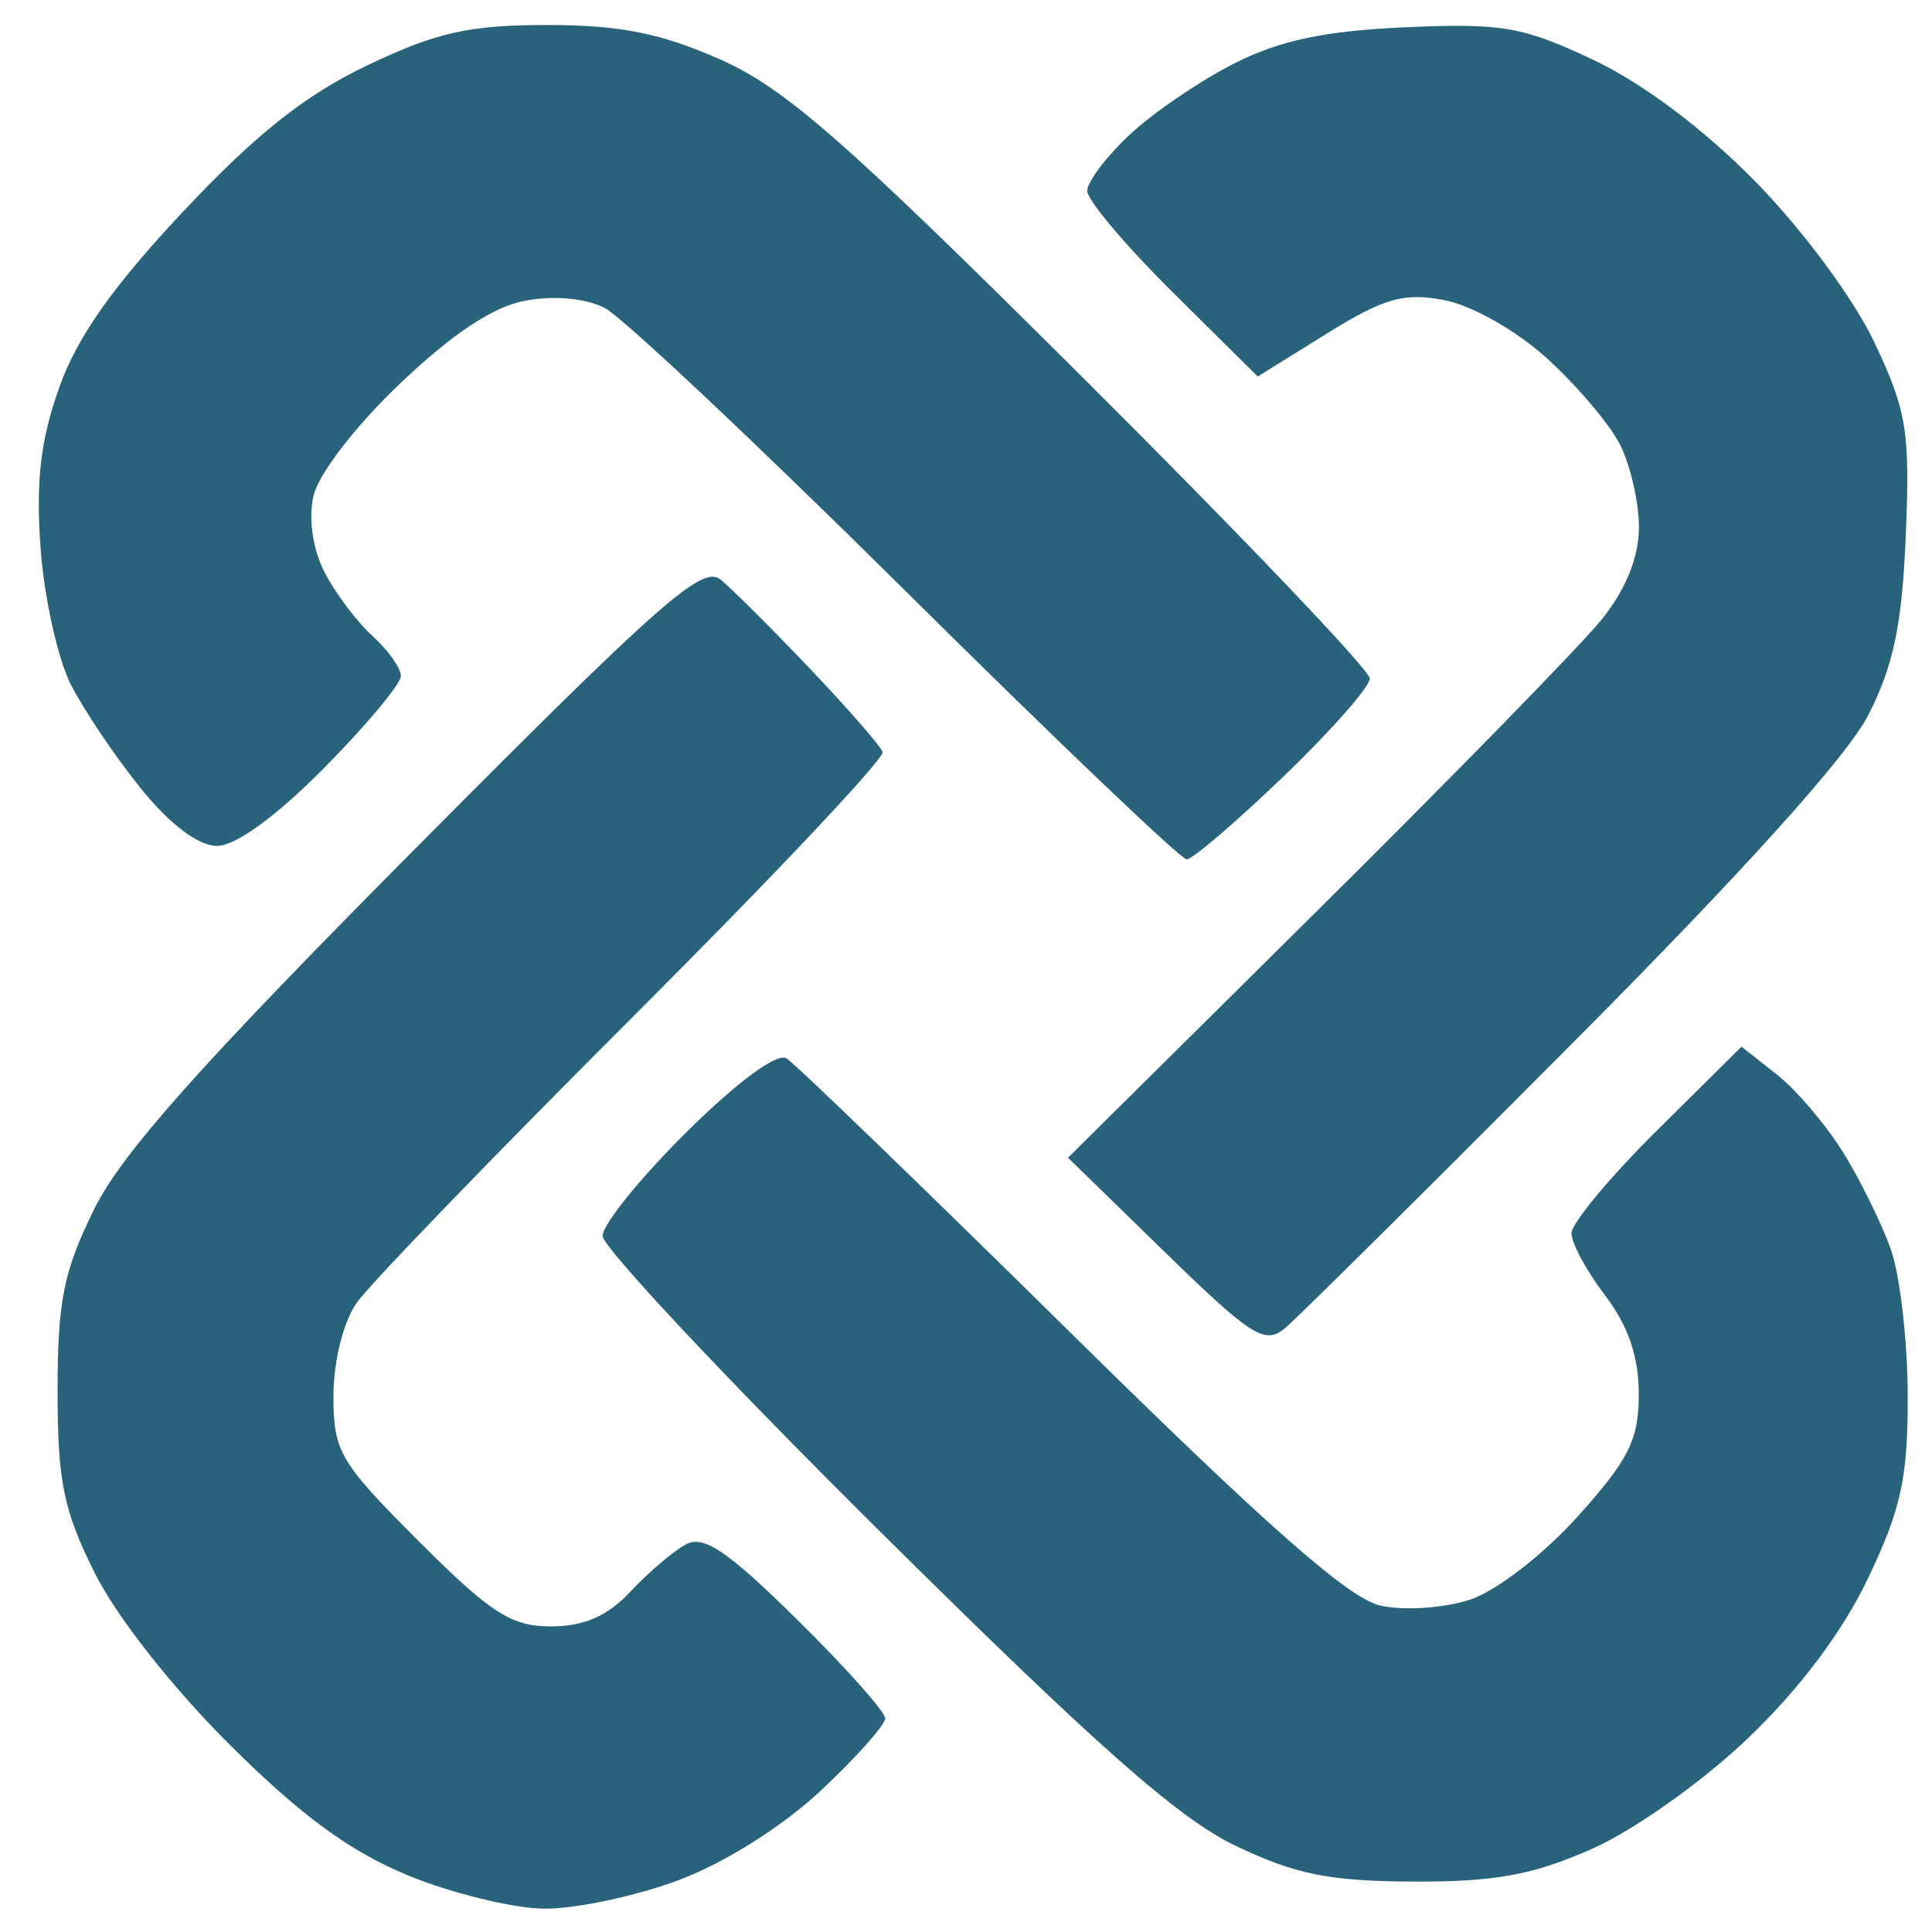 <?xml version="1.0" encoding="UTF-8"?> <!-- Created with Inkscape (http://www.inkscape.org/) --> <svg xmlns="http://www.w3.org/2000/svg" width="512" height="512" version="1.1" viewBox="0 0 135.47 135.47"><defs><clipPath id="clipPath8109-8-8"><rect x="72.92" y="86.179" width="1012" height="921.45" fill="#00f" fill-rule="evenodd"></rect></clipPath></defs><path transform="matrix(.163 0 0 .163 -20.223 -21.481)" d="m358.47 952.85c-13.412-0.075-39.868-6.502-58.79-14.28-25.038-10.293-45.898-25.56-76.621-56.078-24.734-24.569-48.843-55.214-58.218-74-13.47-26.993-16.002-39.391-16.002-78.377 0-38.706 2.582-51.54 15.722-78.15 11.881-24.06 45.617-61.945 138.09-155.06 105.58-106.32 123.61-122.2 131.42-115.78 4.983 4.096 22.297 21.363 38.476 38.37 16.179 17.007 30.222 33.101 31.207 35.763 0.985 2.663-47.307 53.873-107.31 113.8-60.008 59.928-113.56 115.4-119.02 123.27-5.722 8.263-9.911 25.187-9.911 40.04 0 23.876 2.638 28.365 36.663 62.39 31.027 31.027 39.771 36.663 56.88 36.663 14.287 0 24.334-4.401 34.251-15.004 7.719-8.252 18.42-17.369 23.779-20.259 7.669-4.135 17.844 2.725 47.758 32.201 20.907 20.601 38.013 39.781 38.013 42.622s-12.506 16.864-27.79 31.161c-16.468 15.404-41.321 31.057-61.001 38.42-18.266 6.834-44.184 12.364-57.596 12.288zm373.44-11.652c-36.139-0.171-50.796-3.14-76.538-15.503-24.44-11.738-59.752-42.952-151.96-134.32-66.066-65.468-120.12-123.04-120.12-127.94s16.281-25.029 36.181-44.733c21.78-21.566 38.866-34.157 42.928-31.632 3.711 2.306 58.591 55.313 121.96 117.79 84.867 83.681 120.06 114.66 133.61 117.64 10.182 2.236 27.381 1.08 38.497-2.589 11.344-3.744 31.518-19.339 46.331-35.815 21.997-24.466 26.239-32.972 26.239-52.614 0-16.073-4.544-29.388-14.472-42.405-7.96-10.436-14.472-22.479-14.472-26.764 0-4.284 16.453-24.096 36.562-44.027l36.562-36.237 15.124 11.897c8.318 6.543 21.172 21.623 28.563 33.51 7.391 11.887 16.656 30.731 20.588 41.875 3.932 11.144 7.188 39.426 7.236 62.85 0.072 35.361-2.821 48.684-17.05 78.498-11.088 23.233-29.416 47.62-51.922 69.087-19.568 18.665-48.862 39.404-66.967 47.411-25.351 11.211-41.671 14.188-76.882 14.021zm1343.2-112.16c-19.43 1.346-43.789-1.114-58.51-5.91-13.872-4.519-31.809-14.269-39.862-21.669-8.052-7.399-19.692-24.692-25.867-38.428-7.222-16.066-11.303-38.208-11.441-62.073-0.149-25.797 3.227-43.76 11.082-58.965 6.212-12.026 21.548-29.111 34.078-37.965s36.873-19.816 54.094-24.359c17.221-4.543 59.488-10.043 93.927-12.222l62.616-3.962-0.252-32.462c-0.139-17.854-2.448-43.83-5.132-57.724-2.833-14.668-11.28-31.661-20.141-40.522-13.386-13.386-19.925-15.261-53.232-15.261-35.197 0-39.148 1.318-54.09 18.04-10.389 11.627-17.582 27.8-20.236 45.498-4.058 27.063-4.378 27.406-22.179 23.846-9.934-1.987-24.059-7.542-31.389-12.345-8.087-5.299-13.59-14.94-13.994-24.519-0.366-8.682-0.125-20.805 0.537-26.94 0.662-6.135 4.994-16.939 9.627-24.009 4.633-7.07 21.349-18.416 37.148-25.212 16.533-7.112 47.743-13.816 73.532-15.795 26.745-2.052 58.392-0.61 78.51 3.577 26.62 5.54 38.947 12.081 58.652 31.121 19.642 18.978 26.325 30.631 31.422 54.783 3.672 17.402 6.474 87.079 6.474 161.02 0 87.021 2.212 134.55 6.655 142.99 3.661 6.954 9.522 14.558 13.025 16.898 3.503 2.339 12.231 4.293 19.395 4.342 10.593 0.072 13.025 3.331 13.025 17.455v17.367h-109.07l-3.156-15.92c-1.736-8.756-4.838-25.688-6.893-37.628-2.055-11.94-5.401-21.647-7.434-21.572-2.034 0.075-11.512 10.744-21.064 23.709-9.552 12.964-28.437 30.082-41.967 38.04-16.118 9.479-36.079 15.263-57.889 16.774zm7.949-49.715c16.704 0 37.704-2.771 46.667-6.157s23.521-13.05 32.352-21.475c8.831-8.425 19.902-28.269 24.603-44.099 4.701-15.83 8.547-46.934 8.547-69.12v-40.339l-53.197 3.776c-35.434 2.515-61.414 7.753-77.802 15.687-17.855 8.643-27.877 18.67-36.531 36.546-6.559 13.549-11.926 35.366-11.926 48.481 0 13.115 2.445 30.277 5.434 38.139s11.295 19.753 18.458 26.427c9.791 9.122 20.562 12.134 43.395 12.134zm612.91 49.452c-22.287 1.209-49.32-0.046-60.073-2.785-10.753-2.741-26.383-10.016-34.733-16.166-8.463-6.233-19.555-23.785-25.06-39.656-8.325-24-9.917-52.803-10.131-183.33l-0.253-154.85h-31.839c-29.969 0-31.839-0.837-31.839-14.249 0-11.816 4.111-15.356 24.07-20.731 13.239-3.565 31.014-13.434 39.502-21.932s20.085-28.475 25.773-44.395 11.276-32.201 12.417-36.181c1.141-3.98 9.972-7.236 19.623-7.236h17.548v98.411h109.99v46.311h-109.99l0.011 151.96c0.01 133.11 1.265 154.46 10.131 172.14 5.567 11.099 16.634 23.602 24.594 27.784 9.182 4.824 26.64 6.641 47.758 4.971 33.219-2.627 33.286-2.599 33.286 13.566 0 10.05-3.845 17.711-10.13 20.183-5.572 2.192-28.366 4.974-50.653 6.183zm416.8 0c-22.287 1.209-49.32-0.046-60.073-2.785-10.753-2.741-26.383-10.016-34.734-16.166-8.463-6.233-19.555-23.785-25.06-39.656-8.325-24-9.917-52.803-10.131-183.33l-0.253-154.85h-31.839c-29.969 0-31.839-0.837-31.839-14.249 0-11.816 4.111-15.356 24.07-20.731 13.239-3.565 31.014-13.434 39.502-21.932s20.085-28.475 25.773-44.395 11.276-32.201 12.417-36.181c1.141-3.98 9.972-7.236 19.623-7.236h17.548v98.411h109.99v46.311h-109.99l0.012 151.96c0.01 133.11 1.265 154.46 10.131 172.14 5.567 11.099 16.634 23.602 24.594 27.784 9.182 4.824 26.64 6.641 47.758 4.971 33.219-2.627 33.286-2.599 33.286 13.566 0 10.05-3.845 17.711-10.131 20.183-5.572 2.192-28.366 4.974-50.653 6.183zm386.41 0.263c-19.43 1.346-43.789-1.114-58.51-5.91-13.872-4.519-31.809-14.269-39.862-21.669-8.052-7.399-19.692-24.692-25.867-38.428-7.222-16.066-11.303-38.208-11.441-62.073-0.149-25.797 3.227-43.76 11.081-58.965 6.213-12.026 21.548-29.111 34.078-37.965s36.873-19.816 54.094-24.359c17.221-4.543 59.488-10.043 93.927-12.222l62.616-3.962-0.252-32.462c-0.139-17.854-2.448-43.83-5.132-57.724-2.833-14.668-11.28-31.661-20.14-40.522-13.386-13.386-19.925-15.261-53.232-15.261-35.197 0-39.149 1.318-54.09 18.04-10.389 11.627-17.582 27.8-20.236 45.498-4.058 27.063-4.378 27.406-22.179 23.846-9.934-1.987-24.059-7.542-31.389-12.345-8.087-5.299-13.59-14.94-13.994-24.519-0.366-8.682-0.125-20.805 0.537-26.94 0.662-6.135 4.994-16.939 9.627-24.009 4.633-7.07 21.349-18.416 37.148-25.212 16.533-7.112 47.743-13.816 73.532-15.795 26.745-2.052 58.392-0.61 78.51 3.577 26.62 5.54 38.947 12.081 58.652 31.121 19.642 18.978 26.325 30.631 31.422 54.783 3.672 17.402 6.474 87.079 6.474 161.02 0 87.021 2.212 134.55 6.655 142.99 3.661 6.954 9.522 14.558 13.025 16.898 3.503 2.339 12.231 4.293 19.394 4.342 10.593 0.072 13.025 3.331 13.025 17.455v17.367h-109.07l-3.156-15.92c-1.736-8.756-4.838-25.688-6.893-37.628-2.055-11.94-5.401-21.647-7.434-21.572-2.034 0.075-11.512 10.744-21.064 23.709-9.552 12.964-28.437 30.082-41.967 38.04-16.118 9.479-36.079 15.263-57.889 16.774zm7.949-49.714c16.704 0 37.704-2.771 46.667-6.157s23.521-13.05 32.352-21.475c8.831-8.425 19.902-28.269 24.603-44.099 4.701-15.83 8.547-46.934 8.547-69.12v-40.339l-53.197 3.776c-35.434 2.515-61.414 7.753-77.802 15.687-17.855 8.643-27.877 18.67-36.531 36.546-6.559 13.549-11.926 35.366-11.926 48.481 0 13.115 2.445 30.277 5.434 38.139 2.989 7.861 11.295 19.753 18.458 26.427 9.791 9.122 20.562 12.134 43.394 12.134zm-2125.2 46.311h-118.67v-16.614c0-15.506 1.818-16.819 27.269-19.687 18.6-2.096 30.562-7.141 37.628-15.866 9.56-11.806 10.359-30.336 10.359-240.17s-0.799-228.37-10.359-240.17c-7.066-8.726-19.028-13.77-37.628-15.866-25.451-2.869-27.269-4.181-27.269-19.687v-16.614l125.91 0.044c69.25 0.024 142.48 2.733 162.74 6.02 20.256 3.287 49.298 12.295 64.54 20.018 15.241 7.723 35.421 23.396 44.845 34.828s20.107 30.711 23.741 42.841c3.634 12.13 6.608 38.117 6.608 57.749s-3.654 44.441-8.121 55.131c-4.466 10.69-17.284 29.578-28.483 41.974-11.199 12.396-32.944 28.71-48.321 36.253s-28.955 14.532-30.172 15.53c-1.217 0.998 24.833 44.158 57.889 95.91 33.056 51.752 69.449 103.92 80.874 115.93 11.704 12.306 28.762 23.438 39.075 25.5 15.452 3.091 18.304 6.253 18.304 20.304 0 16.09-0.952 16.643-28.66 16.643-15.763 0-42.018-2.865-58.346-6.367-17.394-3.73-37.287-13.084-48.043-22.589-10.097-8.923-47.013-63.351-82.036-120.95l-63.678-104.73-73.358-0.076 3.891 192.06 16.242 13.962c11.228 9.651 23.292 13.962 39.075 13.962 21.51 0 22.833 1.006 22.833 17.367v17.367h-118.67zm97.007-296.12c46-1.703 63.935-4.815 79.598-13.814 11.921-6.849 25.697-22.253 33.567-37.534 11.729-22.773 13.134-32.716 11.578-81.952-1.459-46.16-3.918-58.911-13.954-72.361-6.701-8.98-20.725-21.329-31.165-27.442-14.282-8.363-33.84-11.776-78.992-13.784l-60.01-2.669v251.75zm2563 296.12h-109.99v-17.367c0-16.06 1.559-17.367 20.706-17.367 15.168 0 25.233-4.526 37.628-16.921l16.922-16.921v-302.8l-16.922-16.921c-11.37-11.37-22.765-16.921-34.733-16.921-15.932 0-17.812-1.833-17.812-17.367v-17.367h132.31l3.978 31.839c2.188 17.511 6.107 31.839 8.71 31.839s6.362-5.138 8.355-11.417c1.993-6.279 14.121-20.402 26.951-31.384 14.019-12 34.943-22.754 52.439-26.951 16.028-3.845 43.479-5.501 61.078-3.684 20.451 2.111 41.434 9.155 58.246 19.554 18.154 11.228 30.882 25.205 41.164 45.199 14.512 28.221 14.962 32.561 17.99 173.67 1.708 79.597 5.108 148.93 7.555 154.07 2.447 5.141 10.941 12.304 18.875 15.92s20.816 6.573 28.626 6.573c11.918 0 14.2 2.79 14.2 17.367v17.367h-144.08l-1.769-169.33c-1.65-157.97-2.558-170.68-13.544-189.59-6.476-11.144-20.804-24.816-31.839-30.383-11.035-5.567-29.917-10.126-41.959-10.131-12.042-5e-3 -30.399 3.544-40.793 7.887s-25.708 15.989-34.032 25.881c-8.323 9.892-17.97 31.214-21.438 47.383-3.468 16.169-6.305 77.592-6.305 136.5 0 82.57 1.936 110.84 8.451 123.44 4.648 8.989 14.417 17.941 21.708 19.895 7.291 1.953 19.118 3.587 26.282 3.63 10.596 0.064 13.025 3.318 13.025 17.446v17.367zm-3365.3-122.32c-8.459 6.999-14.466 3.164-51.357-32.79l-41.777-40.716 106.88-105.9c58.784-58.245 114.04-114.83 122.8-125.75 10.377-12.942 15.92-26.73 15.92-39.606 0-10.864-3.739-26.983-8.309-35.82-4.57-8.837-18.742-25.493-31.494-37.013-13.116-11.849-32.253-22.647-44.065-24.863-17.374-3.259-25.851-0.826-50.493 14.492l-29.613 18.409-36.686-36.36c-20.177-19.998-36.686-39.559-36.686-43.47 0-3.91 8.232-14.804 18.294-24.207 10.062-9.403 30.25-23.168 44.864-30.588 19.6-9.951 38.883-14.043 73.503-15.596 41.768-1.873 50.687-0.333 81.045 13.991 21.257 10.03 47.531 29.756 69.723 52.346 20.282 20.645 42.322 50.434 51.199 69.2 13.926 29.438 15.368 38.264 13.526 82.807-1.586 38.366-5.274 56.173-15.999 77.263-9.08 17.855-53.625 67.283-127.82 141.83-62.633 62.932-118.19 117.99-123.46 122.35zm-42.088-201.85c-2.486 0-56.766-51.801-120.62-115.11-63.855-63.312-122.24-118.26-129.73-122.1-8.161-4.18-21.877-5.438-34.164-3.132-13.868 2.602-31.405 14.226-54.048 35.823-19.224 18.336-35.054 38.96-37.118 48.356-2.153 9.804-0.202 22.953 4.859 32.74 4.652 8.996 13.935 21.312 20.628 27.37 6.694 6.058 12.17 13.791 12.17 17.185s-14.897 21.225-33.105 39.625c-20.491 20.707-37.989 33.454-45.924 33.454-8.096 0-20.161-9.065-32.747-24.603-10.96-13.532-24.553-33.7-30.205-44.818-5.653-11.118-11.522-37.615-13.044-58.881-2.056-28.73 0.028-46.481 8.109-69.082 7.743-21.654 23.135-43.46 53.432-75.696 31.162-33.156 52.308-49.933 78.978-62.662 29.858-14.25 43.806-17.383 77.399-17.383 31.353 0 48.833 3.473 74.428 14.788 27.963 12.362 53.635 34.891 156.47 137.31 67.658 67.386 123.01 125.44 123.01 129.02 0 3.573-16.707 22.539-37.127 42.147-20.42 19.608-39.161 35.651-41.647 35.651z" clip-path="url(#clipPath8109-8-8)" fill="#28627b" stroke-width="5.789"></path></svg> 